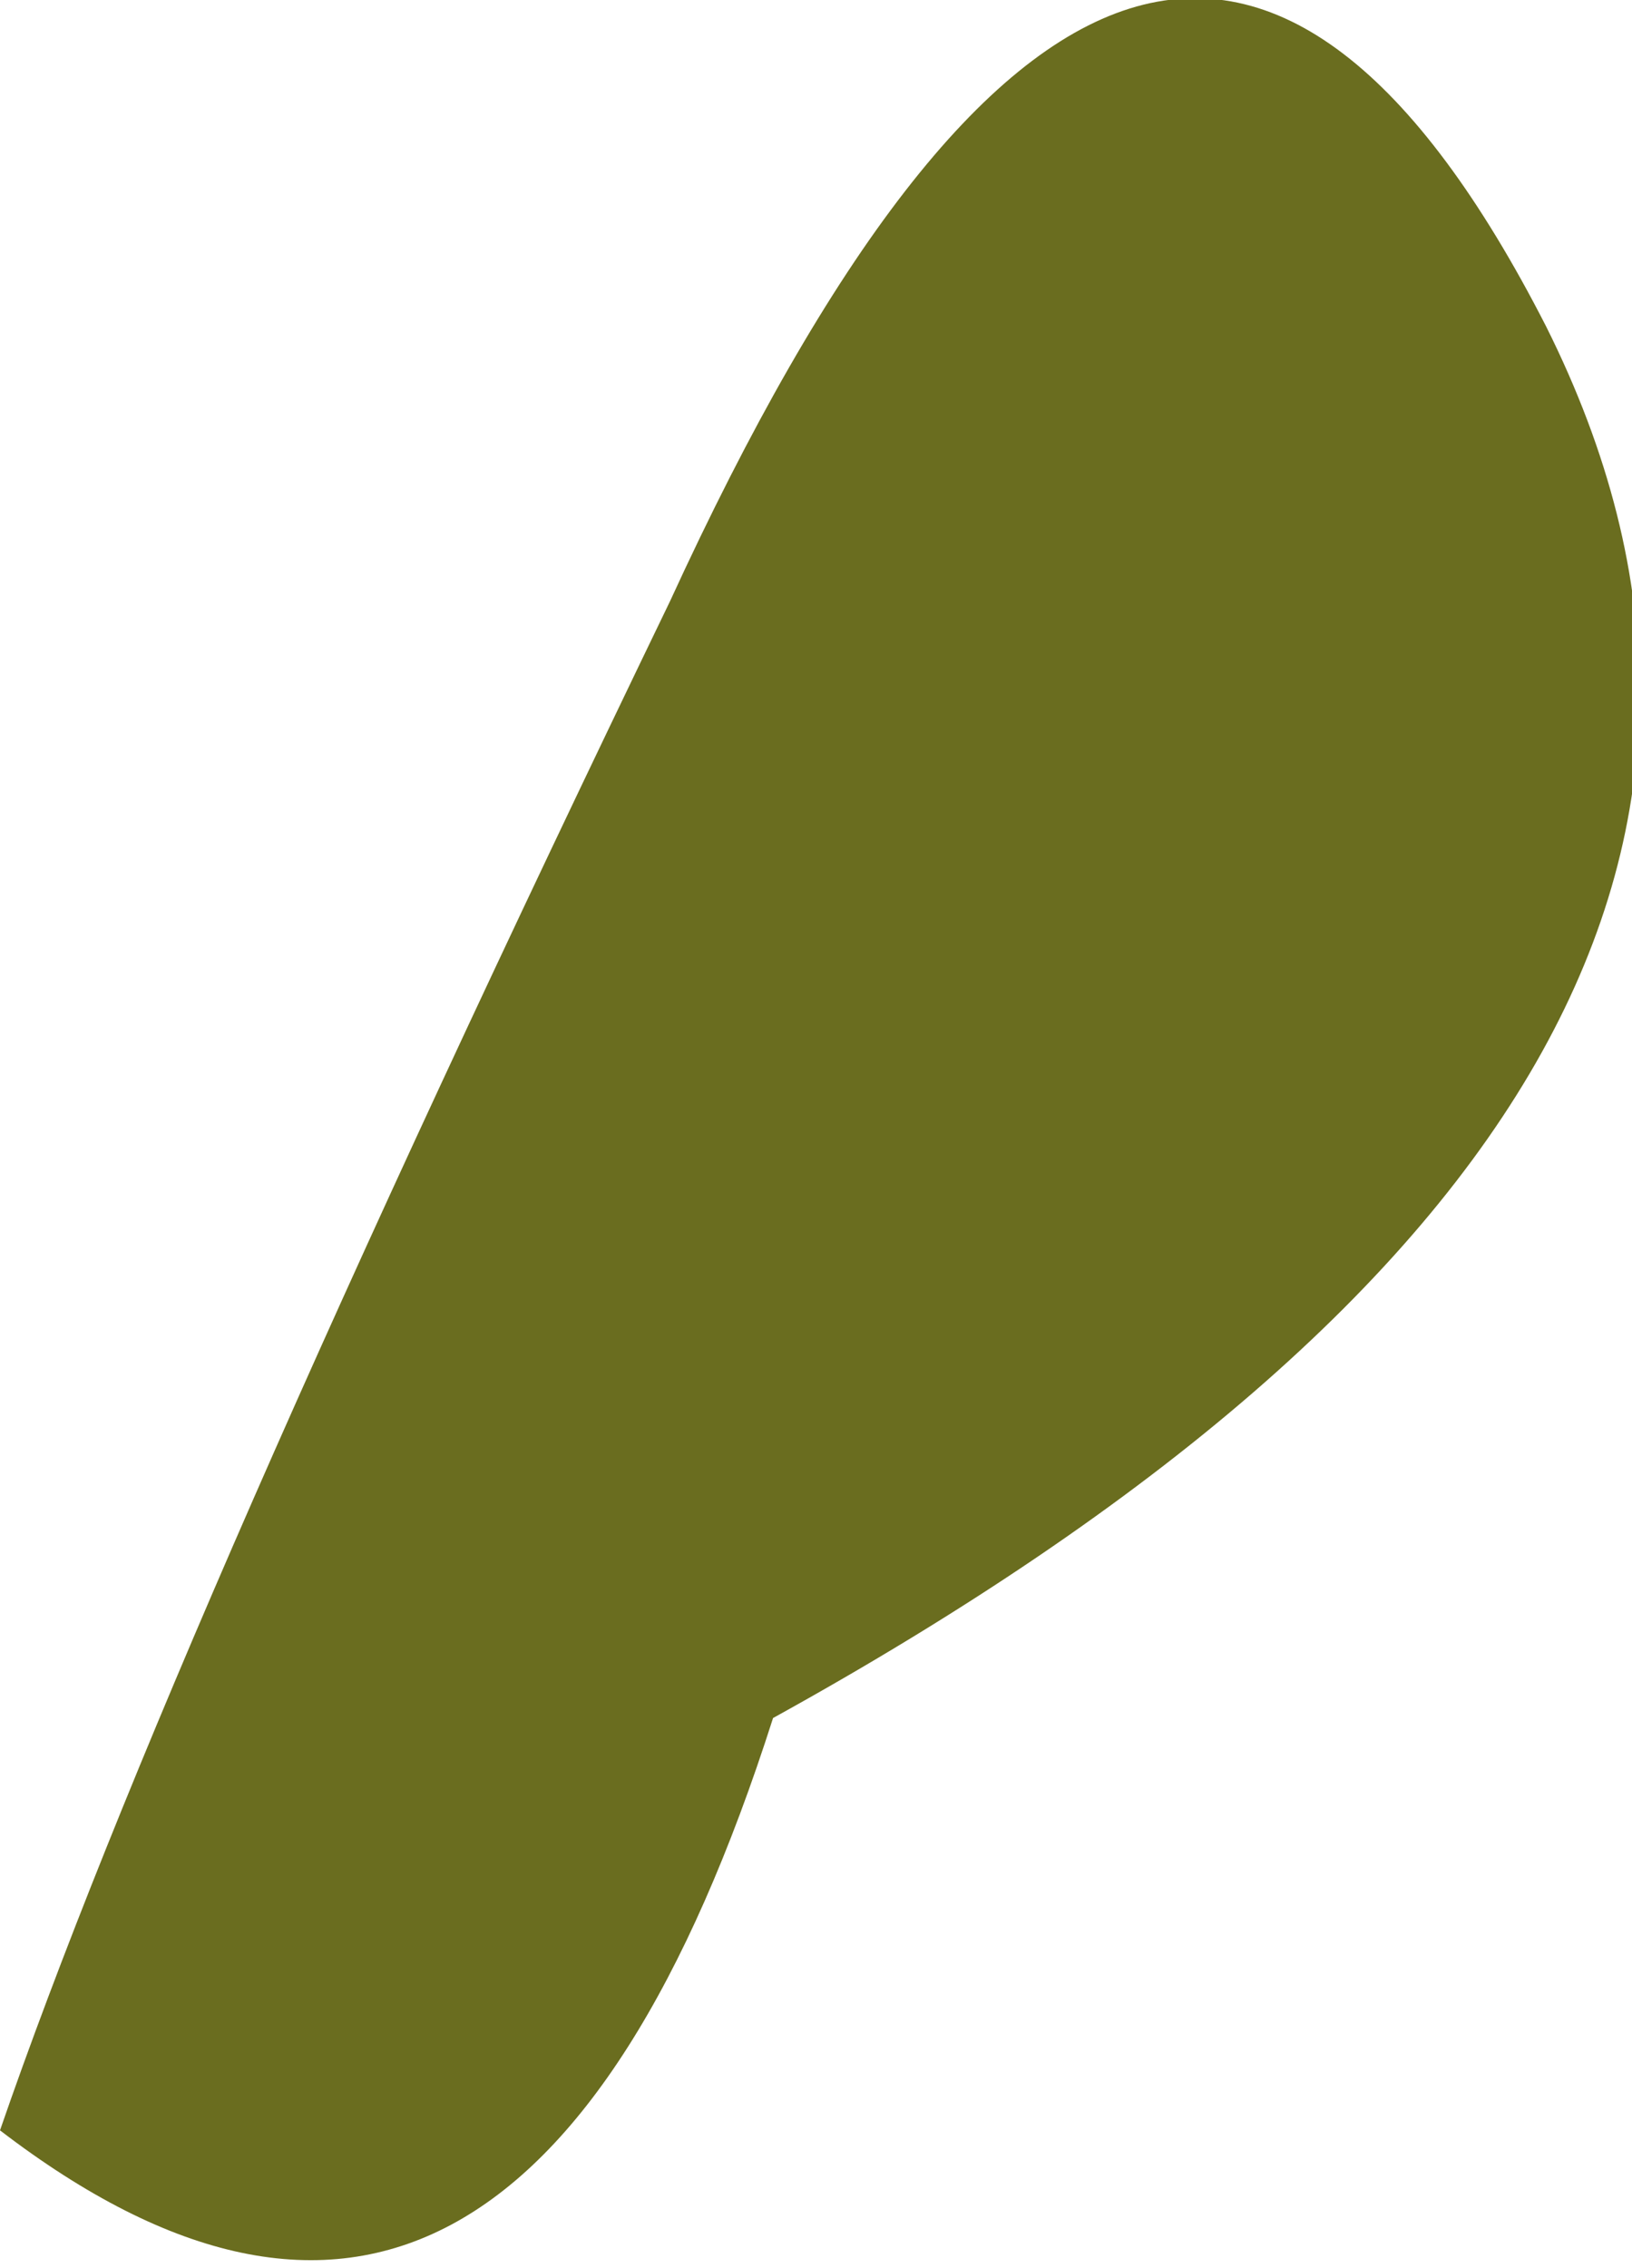 <?xml version="1.0" encoding="UTF-8" standalone="no"?>
<svg xmlns:xlink="http://www.w3.org/1999/xlink" height="6.6px" width="4.75px" xmlns="http://www.w3.org/2000/svg">
  <g transform="matrix(1.0, 0.0, 0.0, 1.0, -5.4, -33.6)">
    <path d="M9.9 34.55 Q11.0 36.75 7.65 38.6 6.9 40.95 5.4 39.8 5.9 38.35 7.35 35.35 8.75 32.3 9.9 34.55" fill="#6a6d1f" fill-rule="evenodd" stroke="none"/>
  </g>
</svg>
